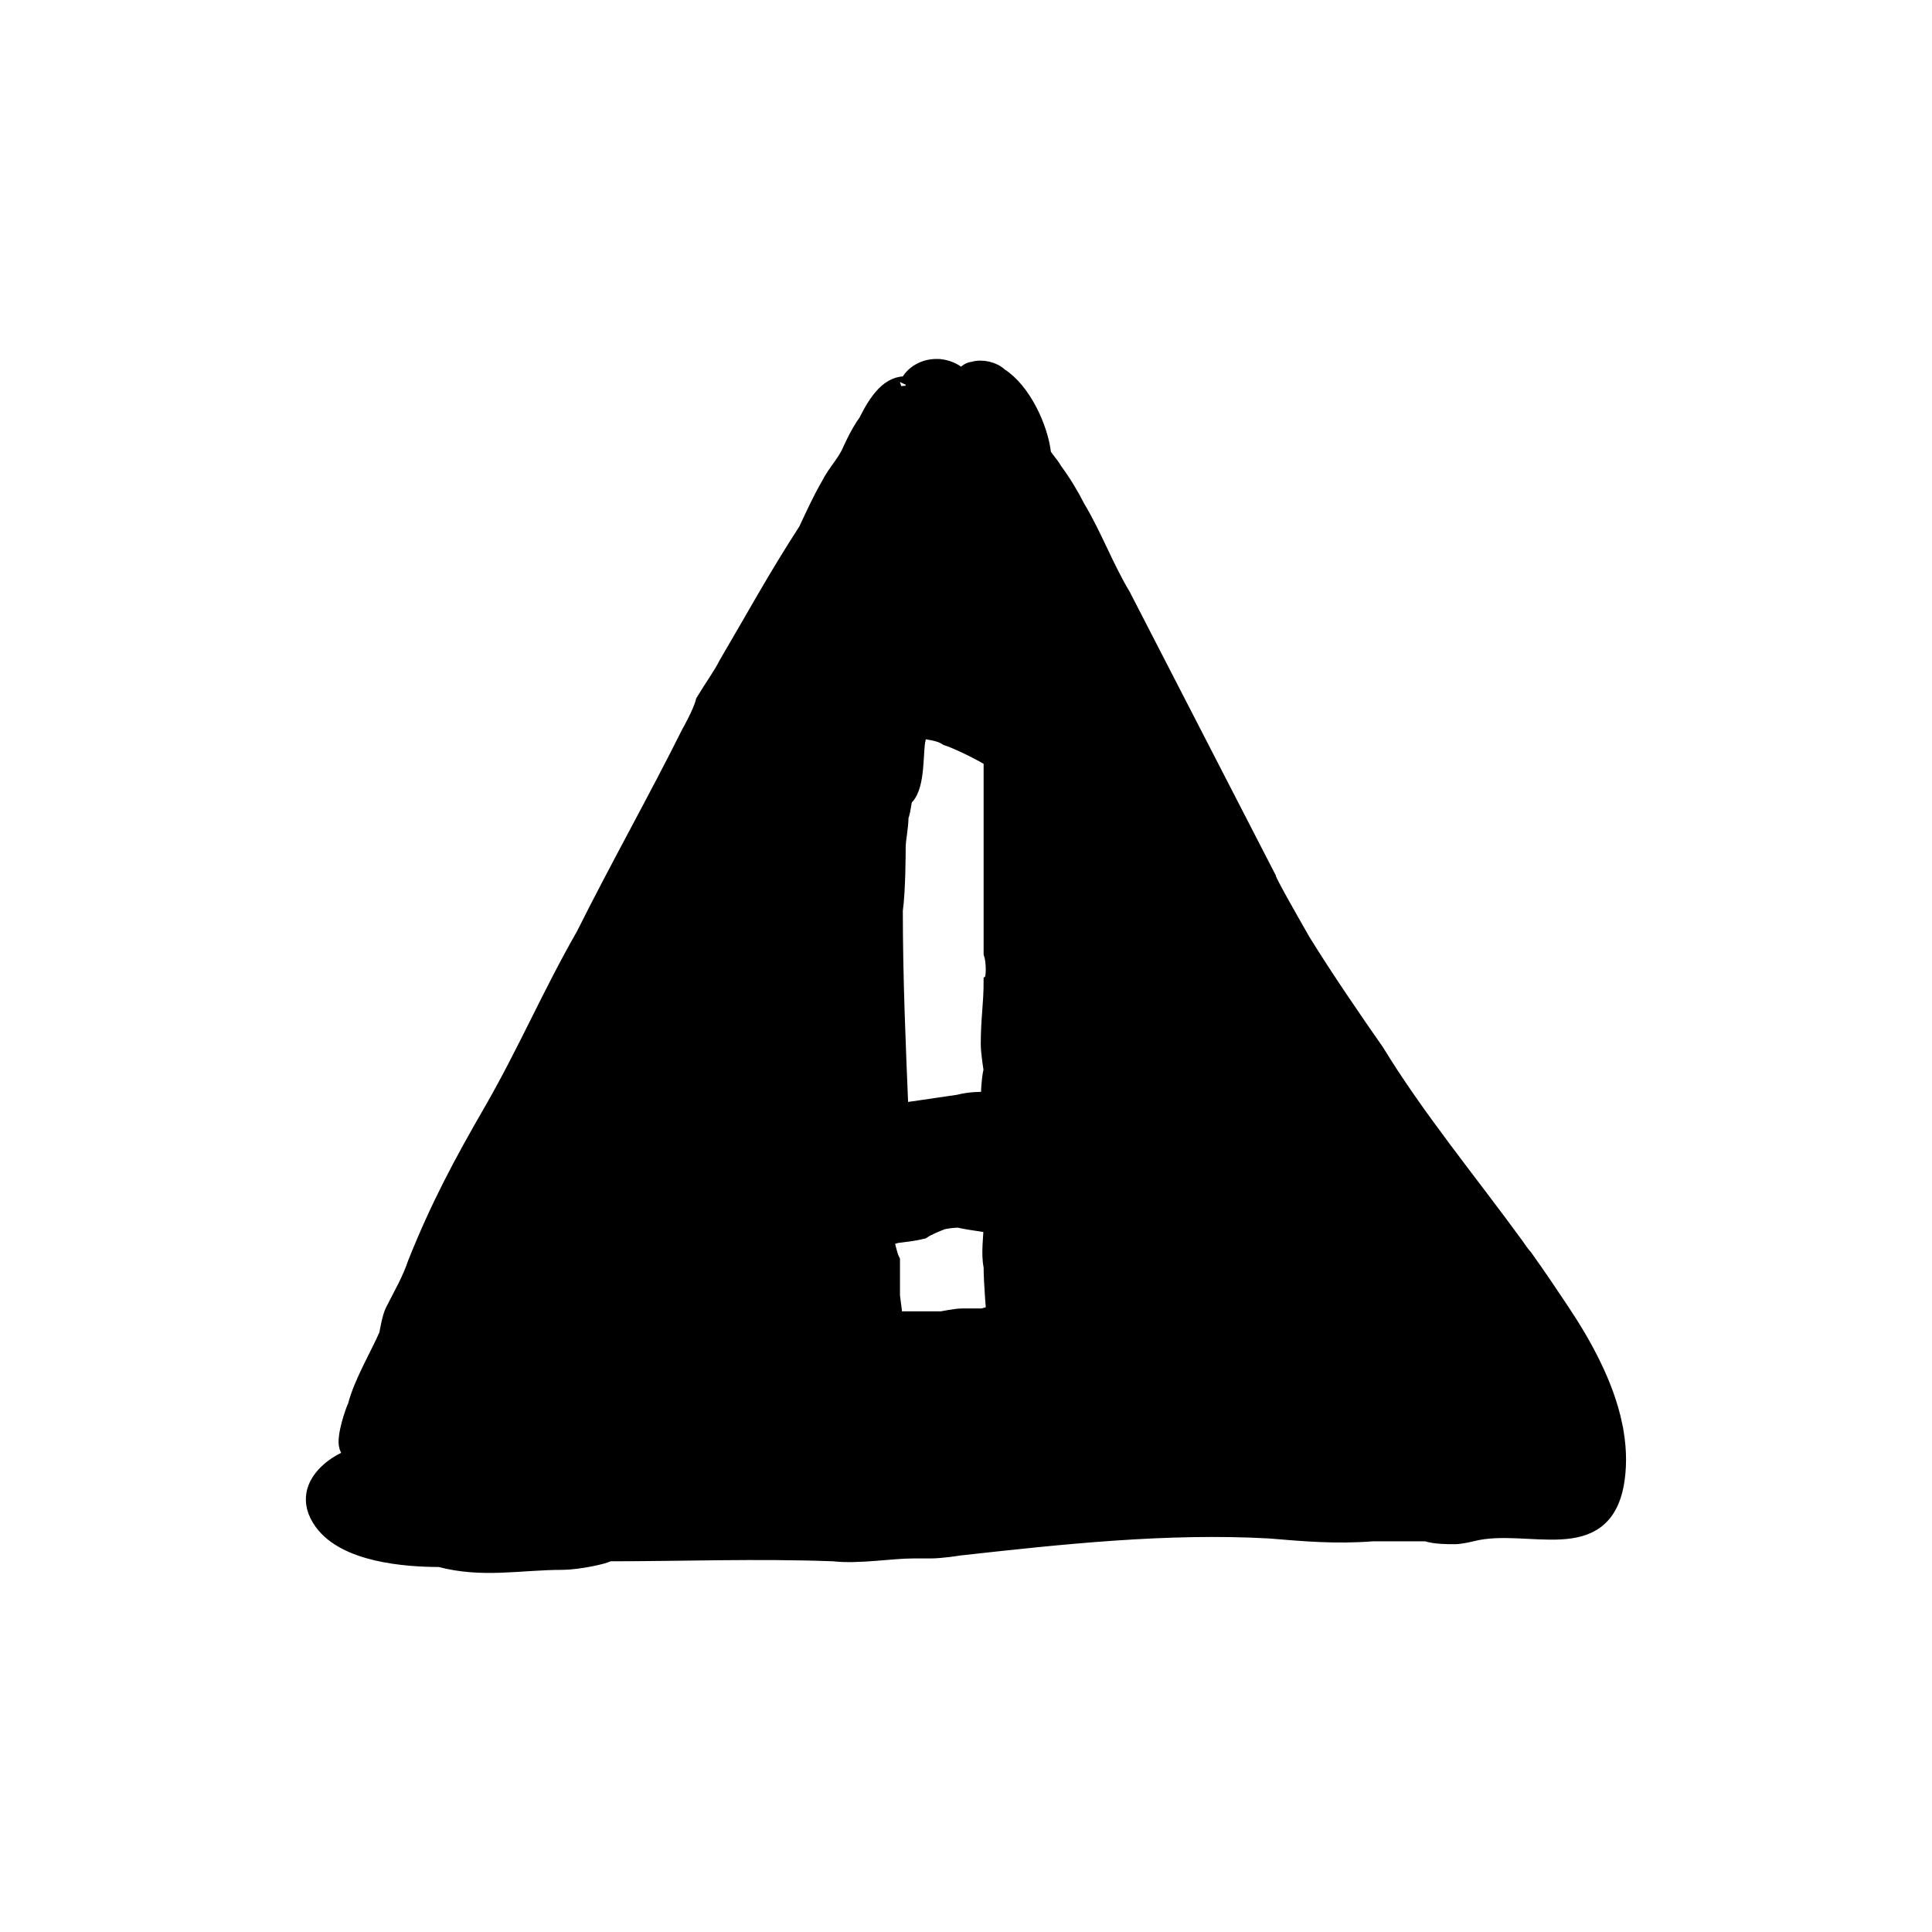 <?xml version="1.0" encoding="UTF-8"?>
<!-- Uploaded to: SVG Repo, www.svgrepo.com, Generator: SVG Repo Mixer Tools -->
<svg width="800px" height="800px" version="1.1" viewBox="144 144 512 512" xmlns="http://www.w3.org/2000/svg">
 <path transform="matrix(5.038 0 0 5.038 148.09 148.09)" d="m84.031 74.176c-0.448-2.155-1.608-4.242-2.752-5.959-0.6-0.9-1.2-1.8-1.95-2.85-0.15-0.15-0.45-0.6-0.45-0.6-2.4-3.3-5.25-6.75-7.35-10.2-1.05-1.5-2.7-3.9-3.9-5.85-0.6-1.05-1.8-3.15-1.8-3.3-2.55-4.95-5.1-9.9-7.65-14.85-0.9-1.5-1.5-3.15-2.4-4.65-0.3-0.6-0.75-1.35-1.2-1.95-0.15-0.3-0.6-0.75-0.6-0.9-0.15-1.35-1.05-3.3-2.25-4.05-0.3-0.3-0.9-0.45-1.35-0.3-0.3 0-0.6 0.45-0.6 0.45-0.075-0.075-0.188-0.15-0.314-0.22l0.164 0.07c-0.308-0.27-0.666-0.407-1.02-0.44-0.015-0.005-0.03-0.01-0.006 0-0.688-0.061-1.355 0.284-1.619 0.891-0.028-7.75e-4 -0.056-0.002-0.056-0.002s0.05 0.025 0.049 0.027c-0.959-0.125-1.596 0.815-2.149 1.923-0.45 0.6-0.9 1.65-0.9 1.65-0.3 0.6-0.75 1.05-1.05 1.65-0.45 0.75-1.2 2.4-1.2 2.4-1.65 2.55-2.7 4.5-4.2 7.05-0.3 0.6-0.75 1.2-1.2 1.95-0.15 0.6-0.75 1.65-0.75 1.65-1.8 3.6-3.75 7.05-5.55 10.65-1.8 3.15-3 6-4.8 9.15-1.65 2.85-2.85 5.1-4.05 8.1-0.3 0.9-0.75 1.65-1.2 2.55-0.15 0.3-0.3 1.2-0.3 1.2-0.45 1.05-1.35 2.55-1.65 3.75-0.15 0.3-0.6 1.65-0.45 2.1 0.093 0.241 0.252 0.422 0.34 0.653-0.072-0.189-3.207 1.176-1.666 3.299 1.198 1.65 4.311 1.898 6.126 1.898 2.25 0.6 4.2 0.15 6.45 0.15 0.75 0 2.25-0.3 2.4-0.45 3.9 0 7.8-0.15 11.85 0 1.35 0.15 3-0.15 4.2-0.15h0.9c0.6 0 1.5-0.15 1.5-0.15 5.4-0.6 10.95-1.2 16.35-0.9 1.8 0.15 3.45 0.3 5.4 0.15h2.85c0.45 0.15 1.05 0.15 1.5 0.15 0.299 0 0.896-0.149 0.9-0.15 2.953-0.738 6.913 1.385 7.519-2.743 0.138-0.944 0.079-1.902-0.117-2.846zm-65.124 1.978c-0.016-0.005-0.033-0.01-0.049-0.016 0.021-0.005 0.042-0.007 0.063-0.013-0.005 0.009-0.009 0.019-0.014 0.029zm27.422-32.387c0-0.45 0.15-1.05 0.15-1.65 0.15-0.3 0.15-1.05 0.3-1.05 0.6-0.6 0.45-2.4 0.6-3v-0.45-0.15c0.6 0.15 1.2 0.15 1.65 0.45 0.9 0.3 2.55 1.2 2.4 1.2v3.75 1.05 5.4c0.15 0.45 0.15 1.35 0 1.5 0 1.2-0.15 1.95-0.15 3.3 0 0.45 0.15 1.35 0.15 1.35-0.15 0.6-0.15 1.65-0.15 1.65-0.6 0-1.05 0-1.65 0.15-1.05 0.15-3 0.45-3.15 0.45-0.15-3.6-0.3-7.05-0.3-10.65 0.15-1.051 0.15-3.151 0.15-3.301zm4.5 24.75h-1.05c-0.3 0-1.05 0.15-1.05 0.15h-1.35-0.6c-0.15 0-0.3 0-0.3 0.15-0.15 0-0.3 0-0.3-0.15 0-0.3-0.15-1.2-0.15-1.35v-1.8c-0.15-0.3-0.3-1.05-0.3-1.05v-0.3c0.212-0.042 0.391-0.06 0.583-0.085l-0.283 0.085c0.096-0.024 0.192-0.058 0.288-0.086 0.484-0.063 0.933-0.107 1.361-0.214 0.297-0.198 0.785-0.394 1.086-0.506 0.288-0.057 0.576-0.095 0.864-0.095 0.6 0.15 1.95 0.3 1.8 0.3 0 0.75-0.15 1.5 0 2.25 0 0.9 0.15 2.55 0.15 2.55-0.299 0.002-0.599 0.152-0.749 0.152z" stroke="#000000"/>
</svg>